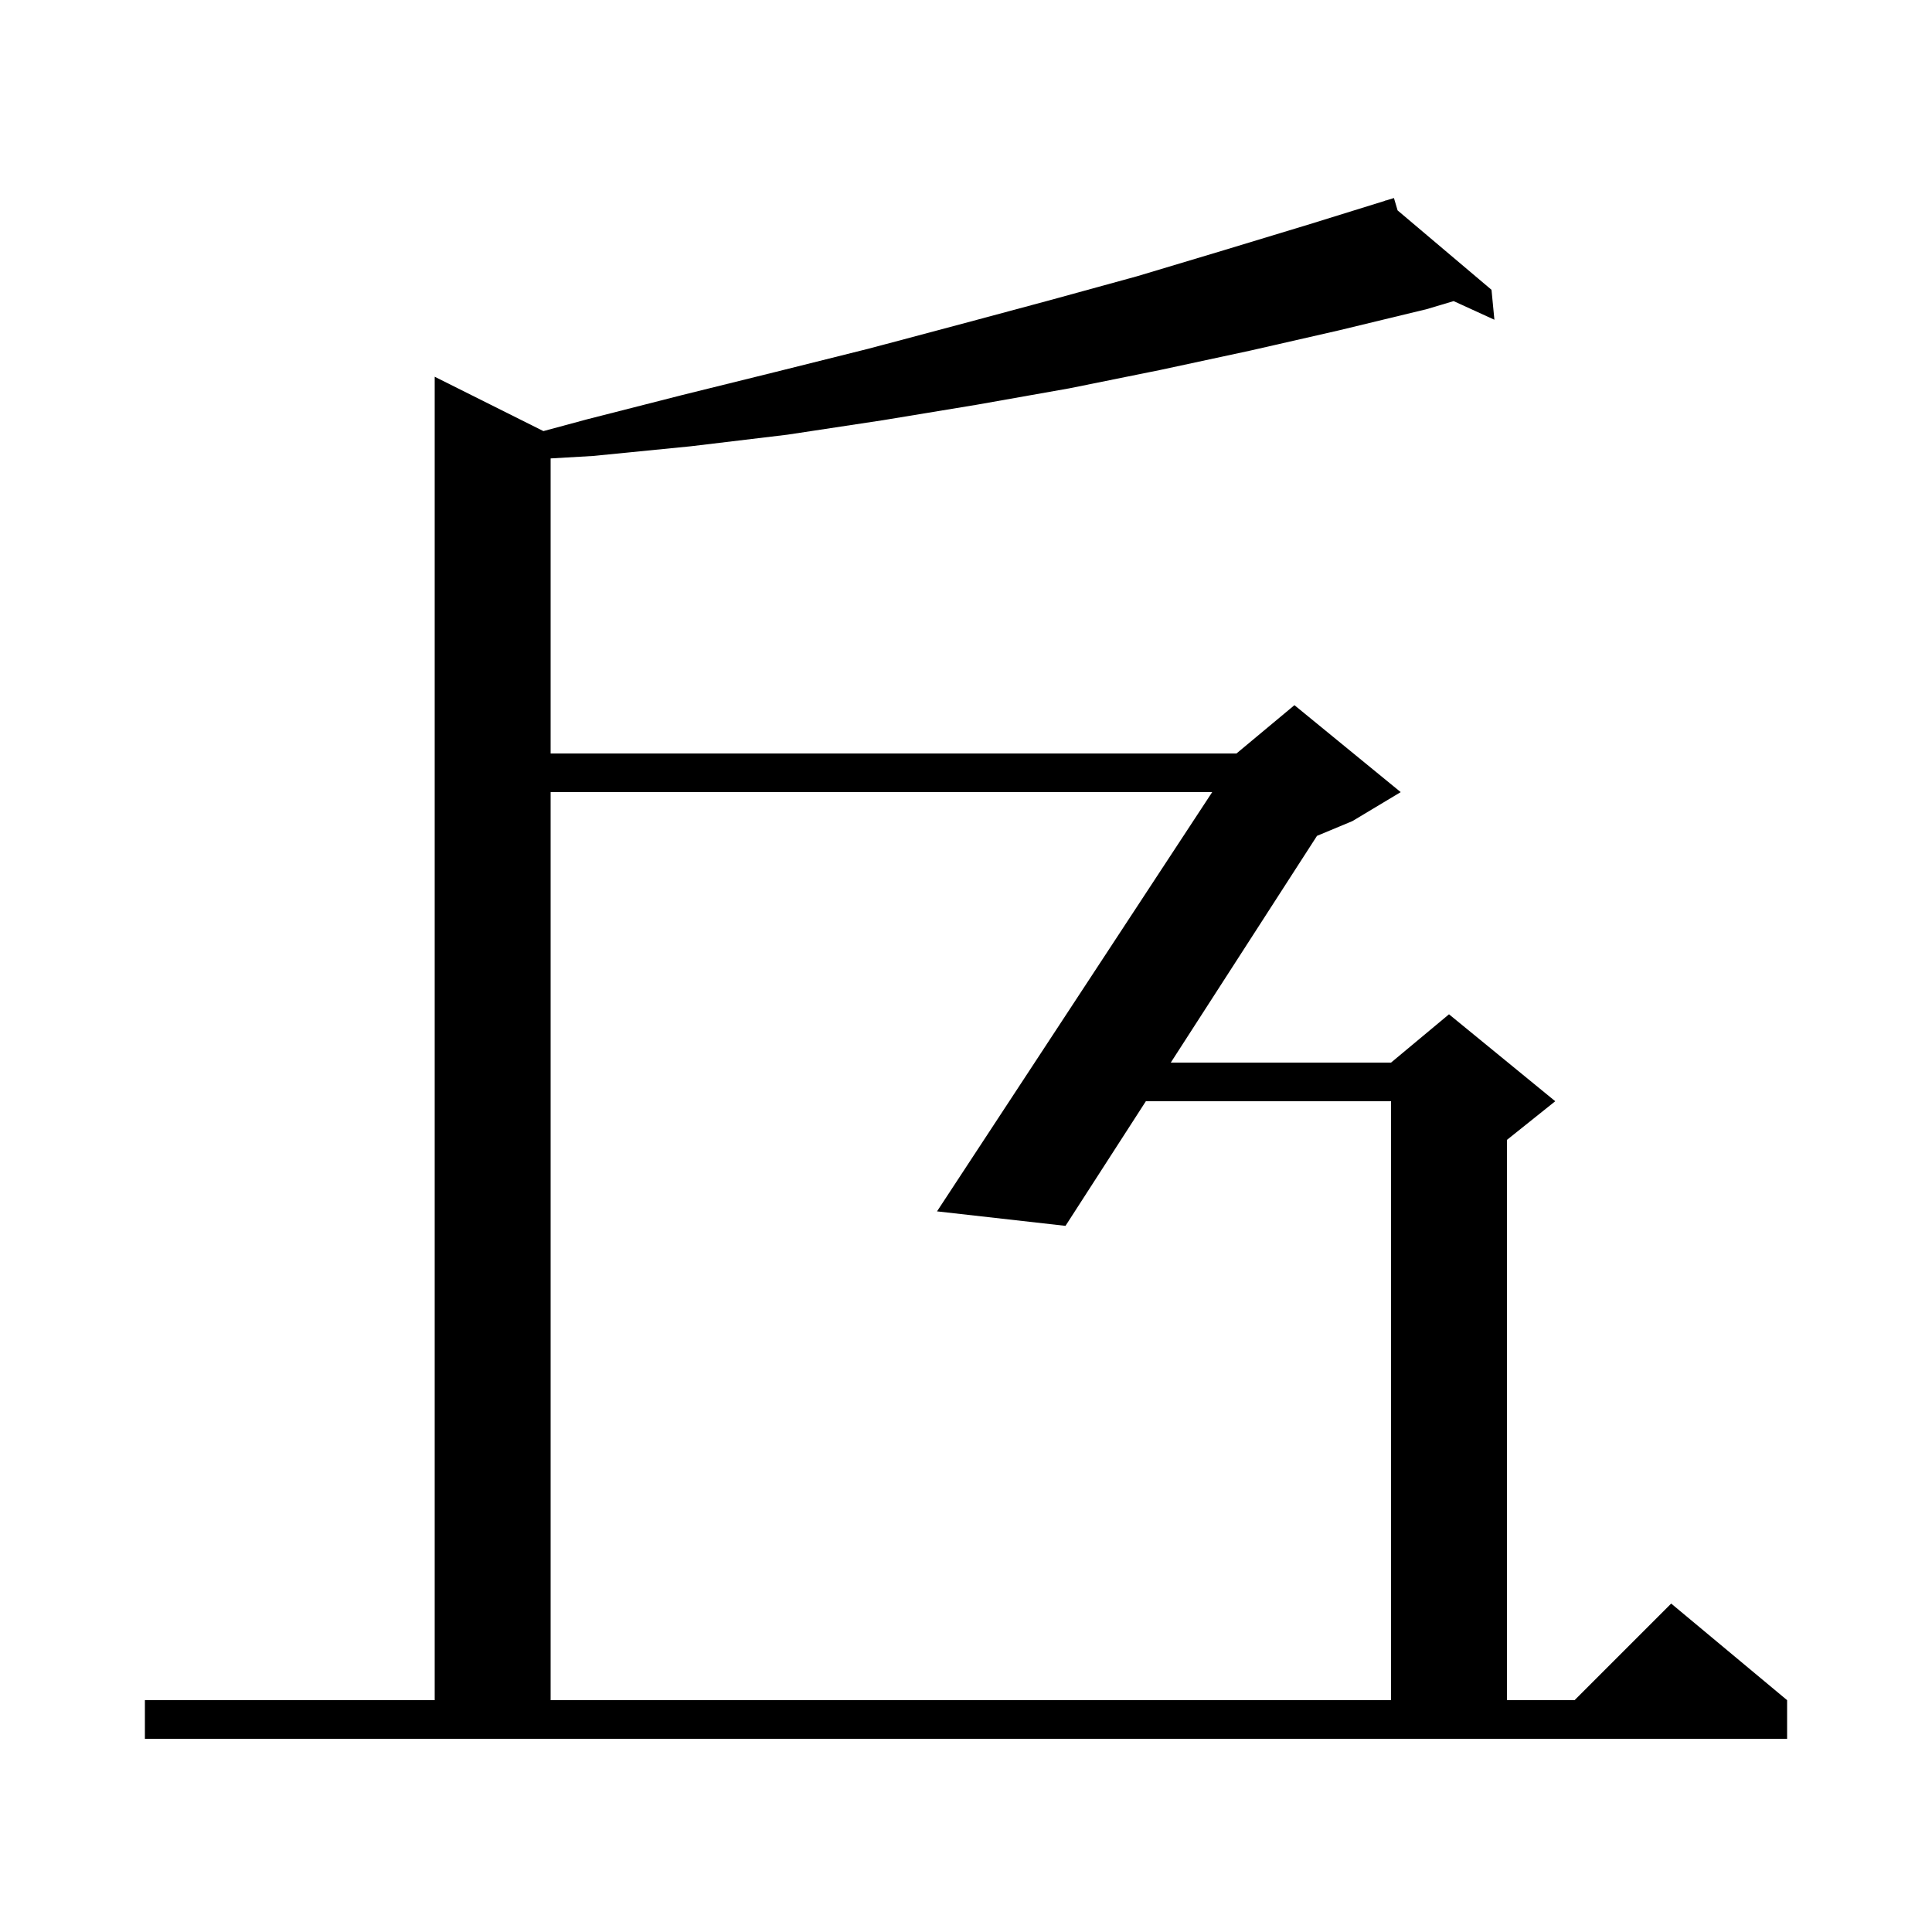 <svg xmlns="http://www.w3.org/2000/svg" xmlns:xlink="http://www.w3.org/1999/xlink" version="1.1" baseProfile="full" viewBox="0 0 200 200" width="200" height="200"><g fill="currentColor"><path d="M 15.0 176.0 L 45.0 176.0 L 45.0 39.0 L 56.255 44.627 L 60.8 43.4 L 70.6 40.9 L 80.3 38.5 L 89.9 36.1 L 99.3 33.6 L 108.6 31.1 L 117.7 28.6 L 126.7 25.9 L 135.6 23.2 L 143.427 20.771 L 143.4 20.7 L 143.469 20.758 L 144.3 20.5 L 144.679 21.781 L 154.4 30.0 L 154.7 33.1 L 150.479 31.17 L 147.7 32.0 L 138.6 34.2 L 129.4 36.3 L 120.1 38.3 L 110.7 40.2 L 101.1 41.9 L 91.4 43.5 L 81.5 45.0 L 71.5 46.2 L 61.4 47.2 L 57.0 47.456 L 57.0 78.0 L 128.0 78.0 L 134.0 73.0 L 145.0 82.0 L 140.0 85.0 L 136.336 86.527 L 121.198 110.0 L 144.0 110.0 L 150.0 105.0 L 161.0 114.0 L 156.0 118.0 L 156.0 176.0 L 163.0 176.0 L 173.0 166.0 L 185.0 176.0 L 185.0 180.0 L 15.0 180.0 Z M 57.0 82.0 L 57.0 176.0 L 144.0 176.0 L 144.0 114.0 L 118.619 114.0 L 110.3 126.9 L 97.0 125.4 L 125.487 82.0 Z "/></g></svg>
